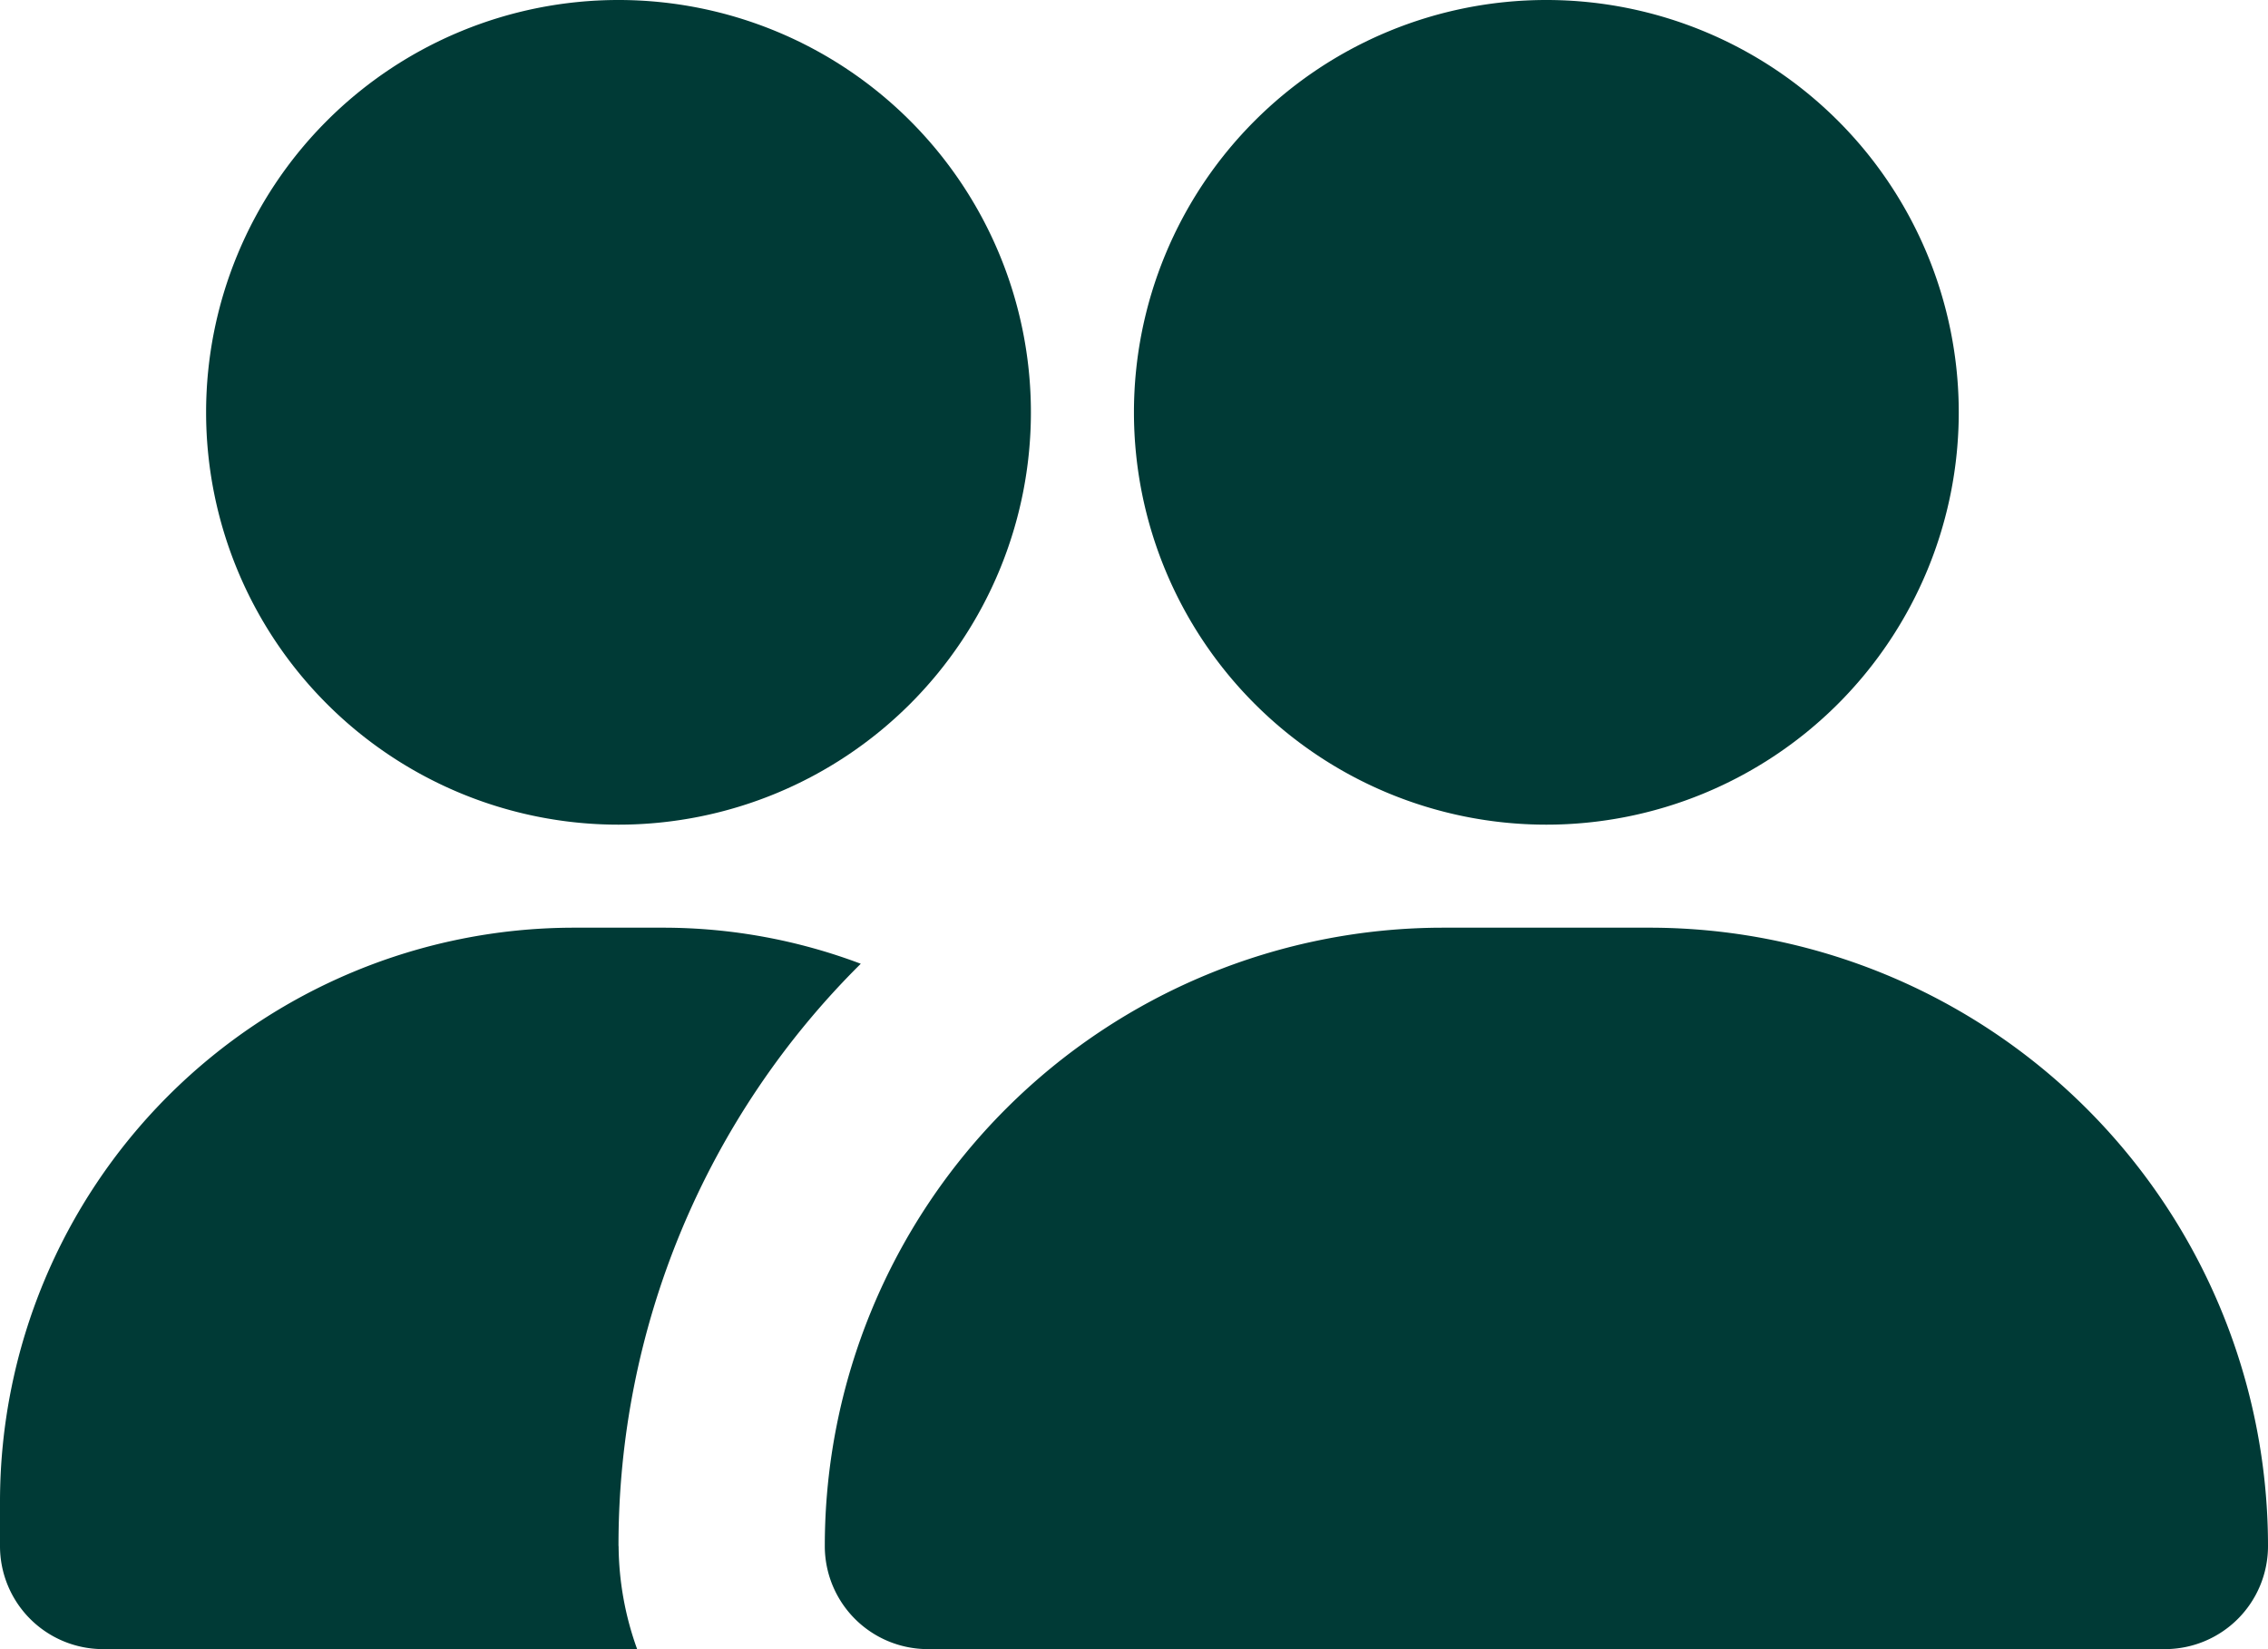 <svg xmlns="http://www.w3.org/2000/svg" width="22.757" height="16.551" viewBox="0 0 22.757 16.551">
  <path id="Path_457" data-name="Path 457" d="M23.757,19.516a1.034,1.034,0,0,1-1.034,1.034H10.31a1.034,1.034,0,0,1-1.034-1.034,6.206,6.206,0,0,1,6.206-6.206h2.069A6.206,6.206,0,0,1,23.757,19.516ZM16.516,4a4.138,4.138,0,1,0,4.138,4.138A4.138,4.138,0,0,0,16.516,4ZM7.206,4a4.138,4.138,0,1,0,4.138,4.138A4.138,4.138,0,0,0,7.206,4Zm0,15.516a8.213,8.213,0,0,1,2.431-5.844,5.617,5.617,0,0,0-1.976-.362h-.91A5.762,5.762,0,0,0,1,19.061v.455a1.034,1.034,0,0,0,1.034,1.034H7.393a3.1,3.1,0,0,1-.186-1.034Z" transform="translate(-1 -4)" fill="#003a36"/>
</svg>
